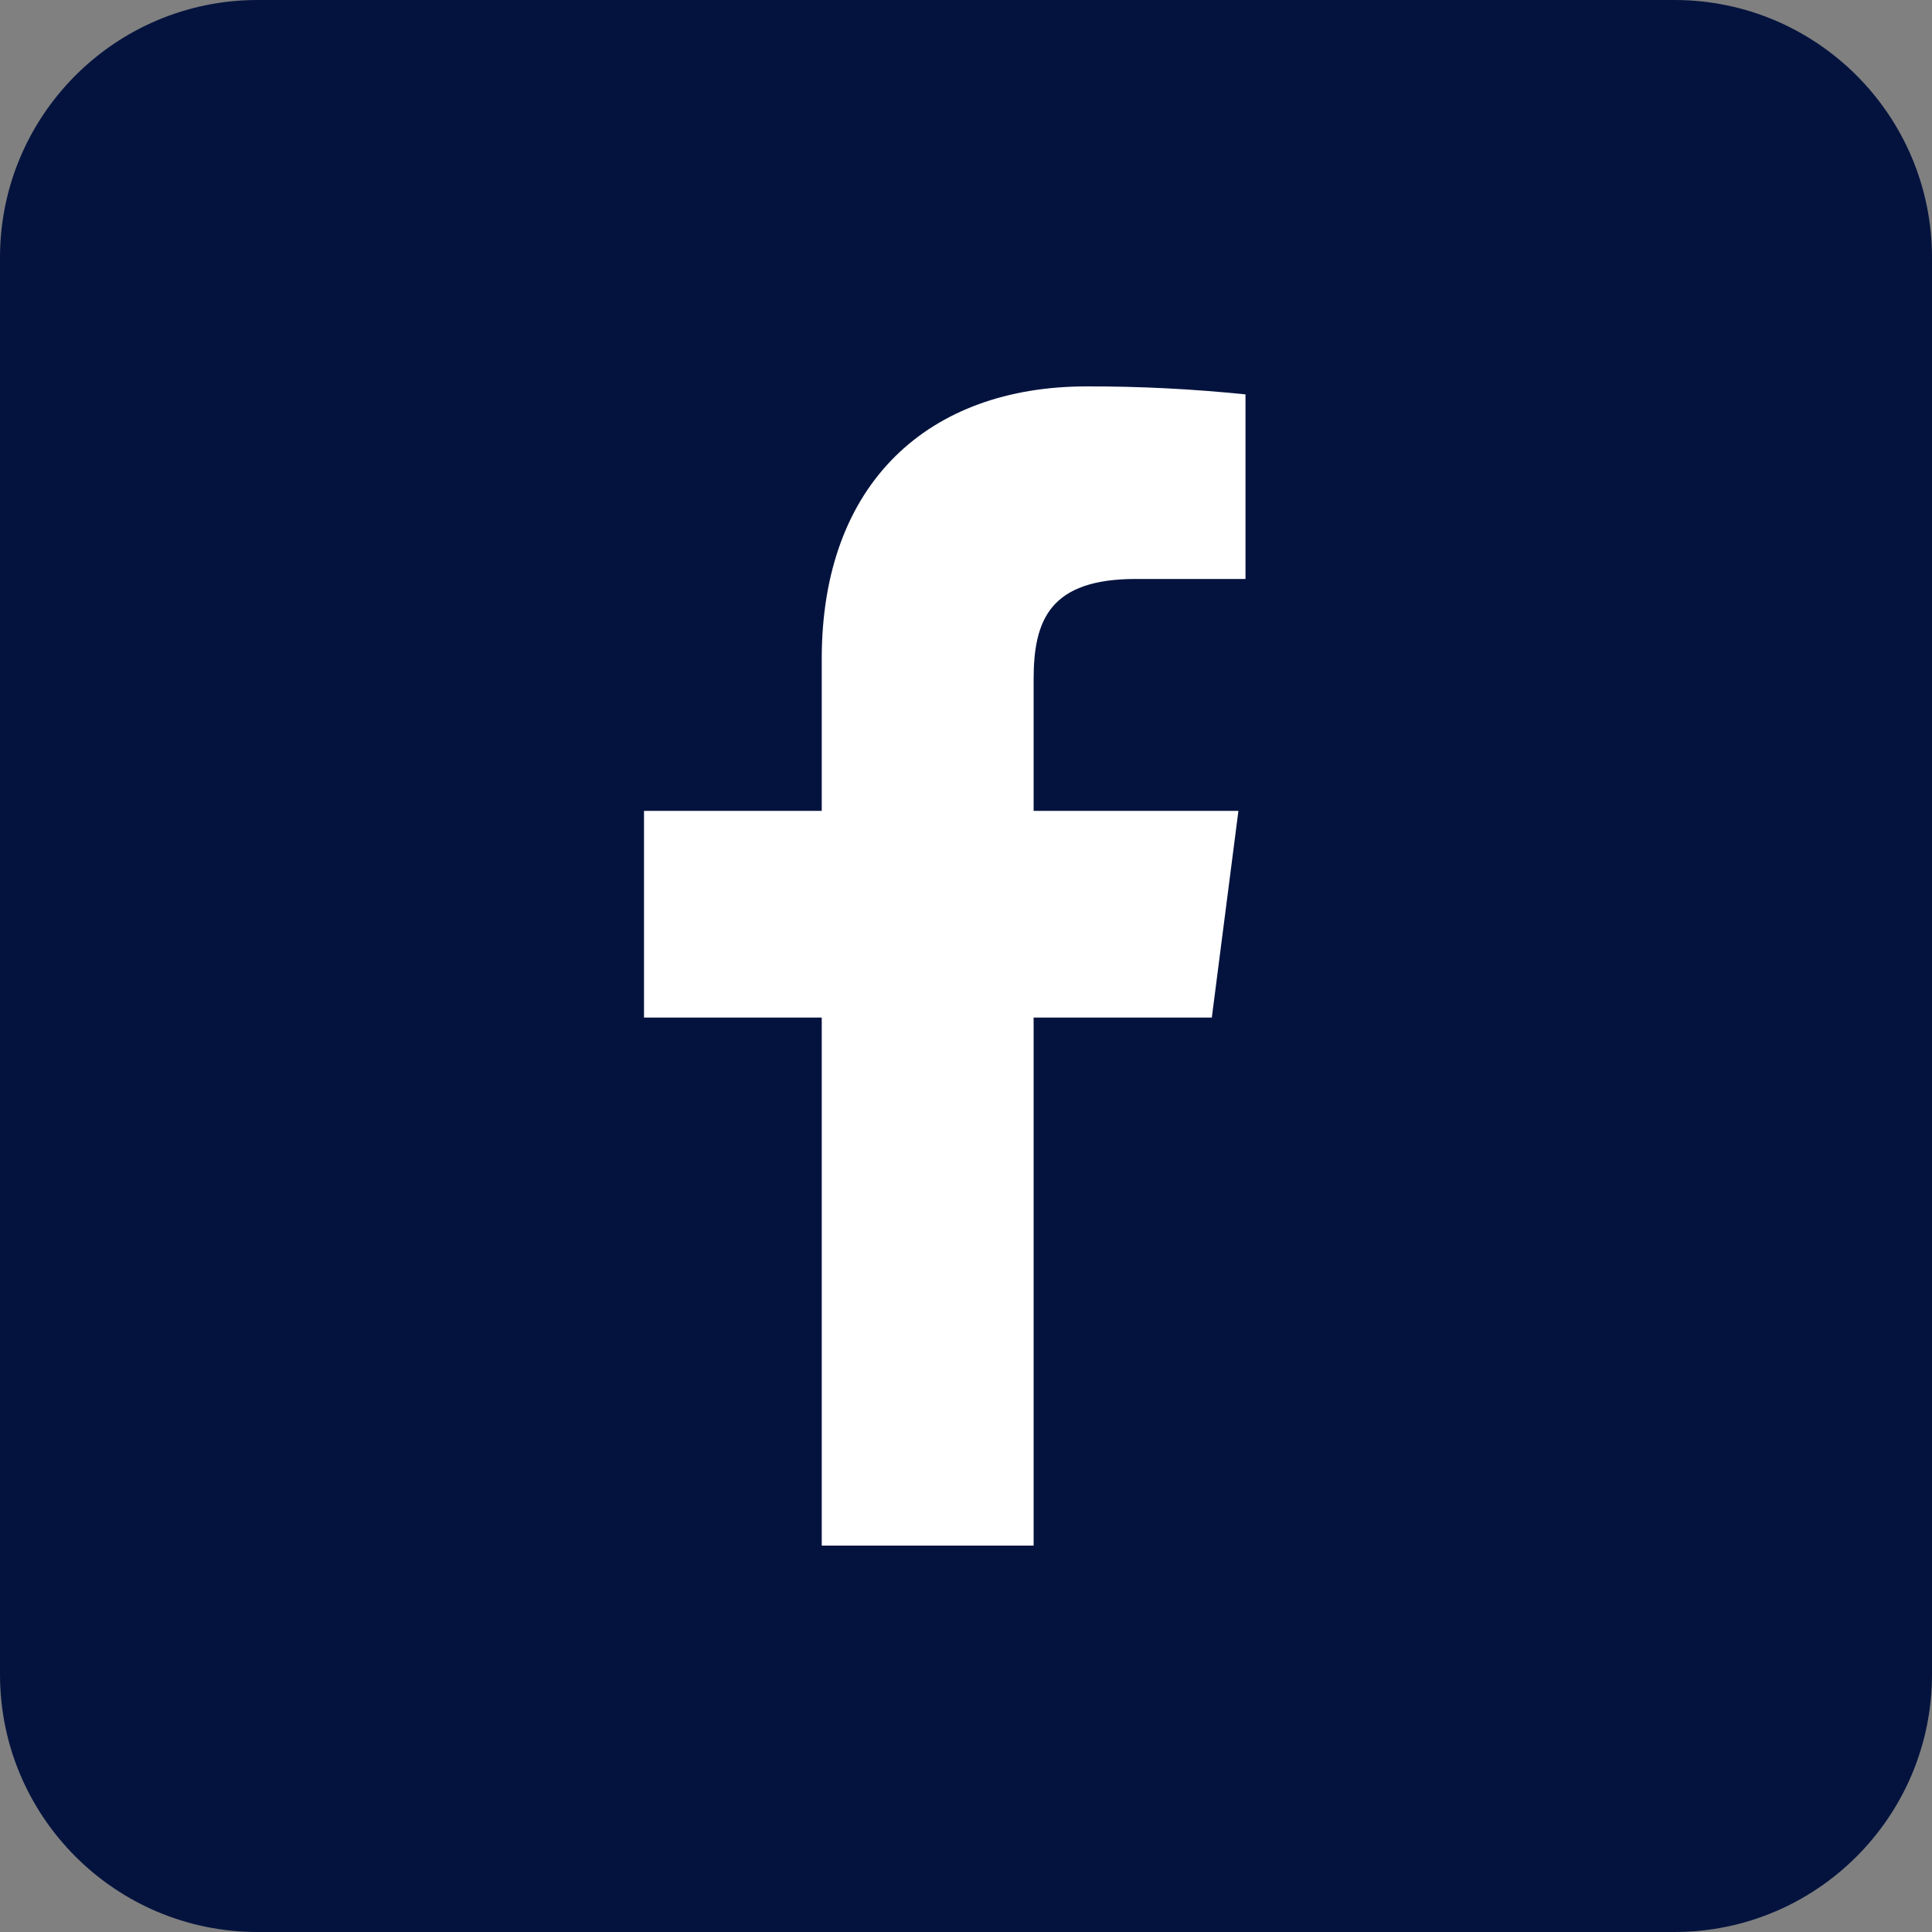 <svg width="30" height="30" viewBox="0 0 30 30" fill="none" xmlns="http://www.w3.org/2000/svg">
<rect x="0" y="0" width="30" height="30" fill="#808080" stroke="none"/>
<g id="image" clip-path="url(#clip0_285_64264)">
<path id="Vector" d="M26 0H4C1.791 0 0 1.791 0 4V26C0 28.209 1.791 30 4 30H26C28.209 30 30 28.209 30 26V4C30 1.791 28.209 0 26 0Z" fill="#04133E"/>
<path id="Vector_2" d="M16.05 24V15.801H18.817L19.23 12.591H16.05V10.548C16.05 9.619 16.309 8.99 17.64 8.99H19.34V6.124C18.52 6.04 17.697 5.998 16.872 6C14.427 6 12.76 7.492 12.76 10.229V12.591H10V15.801H12.76V24H16.05Z" fill="white"/>
</g>
<defs>
<clipPath id="clip0_285_64264">
<rect width="30" height="30" fill="white"/>
</clipPath>
</defs>
</svg>
